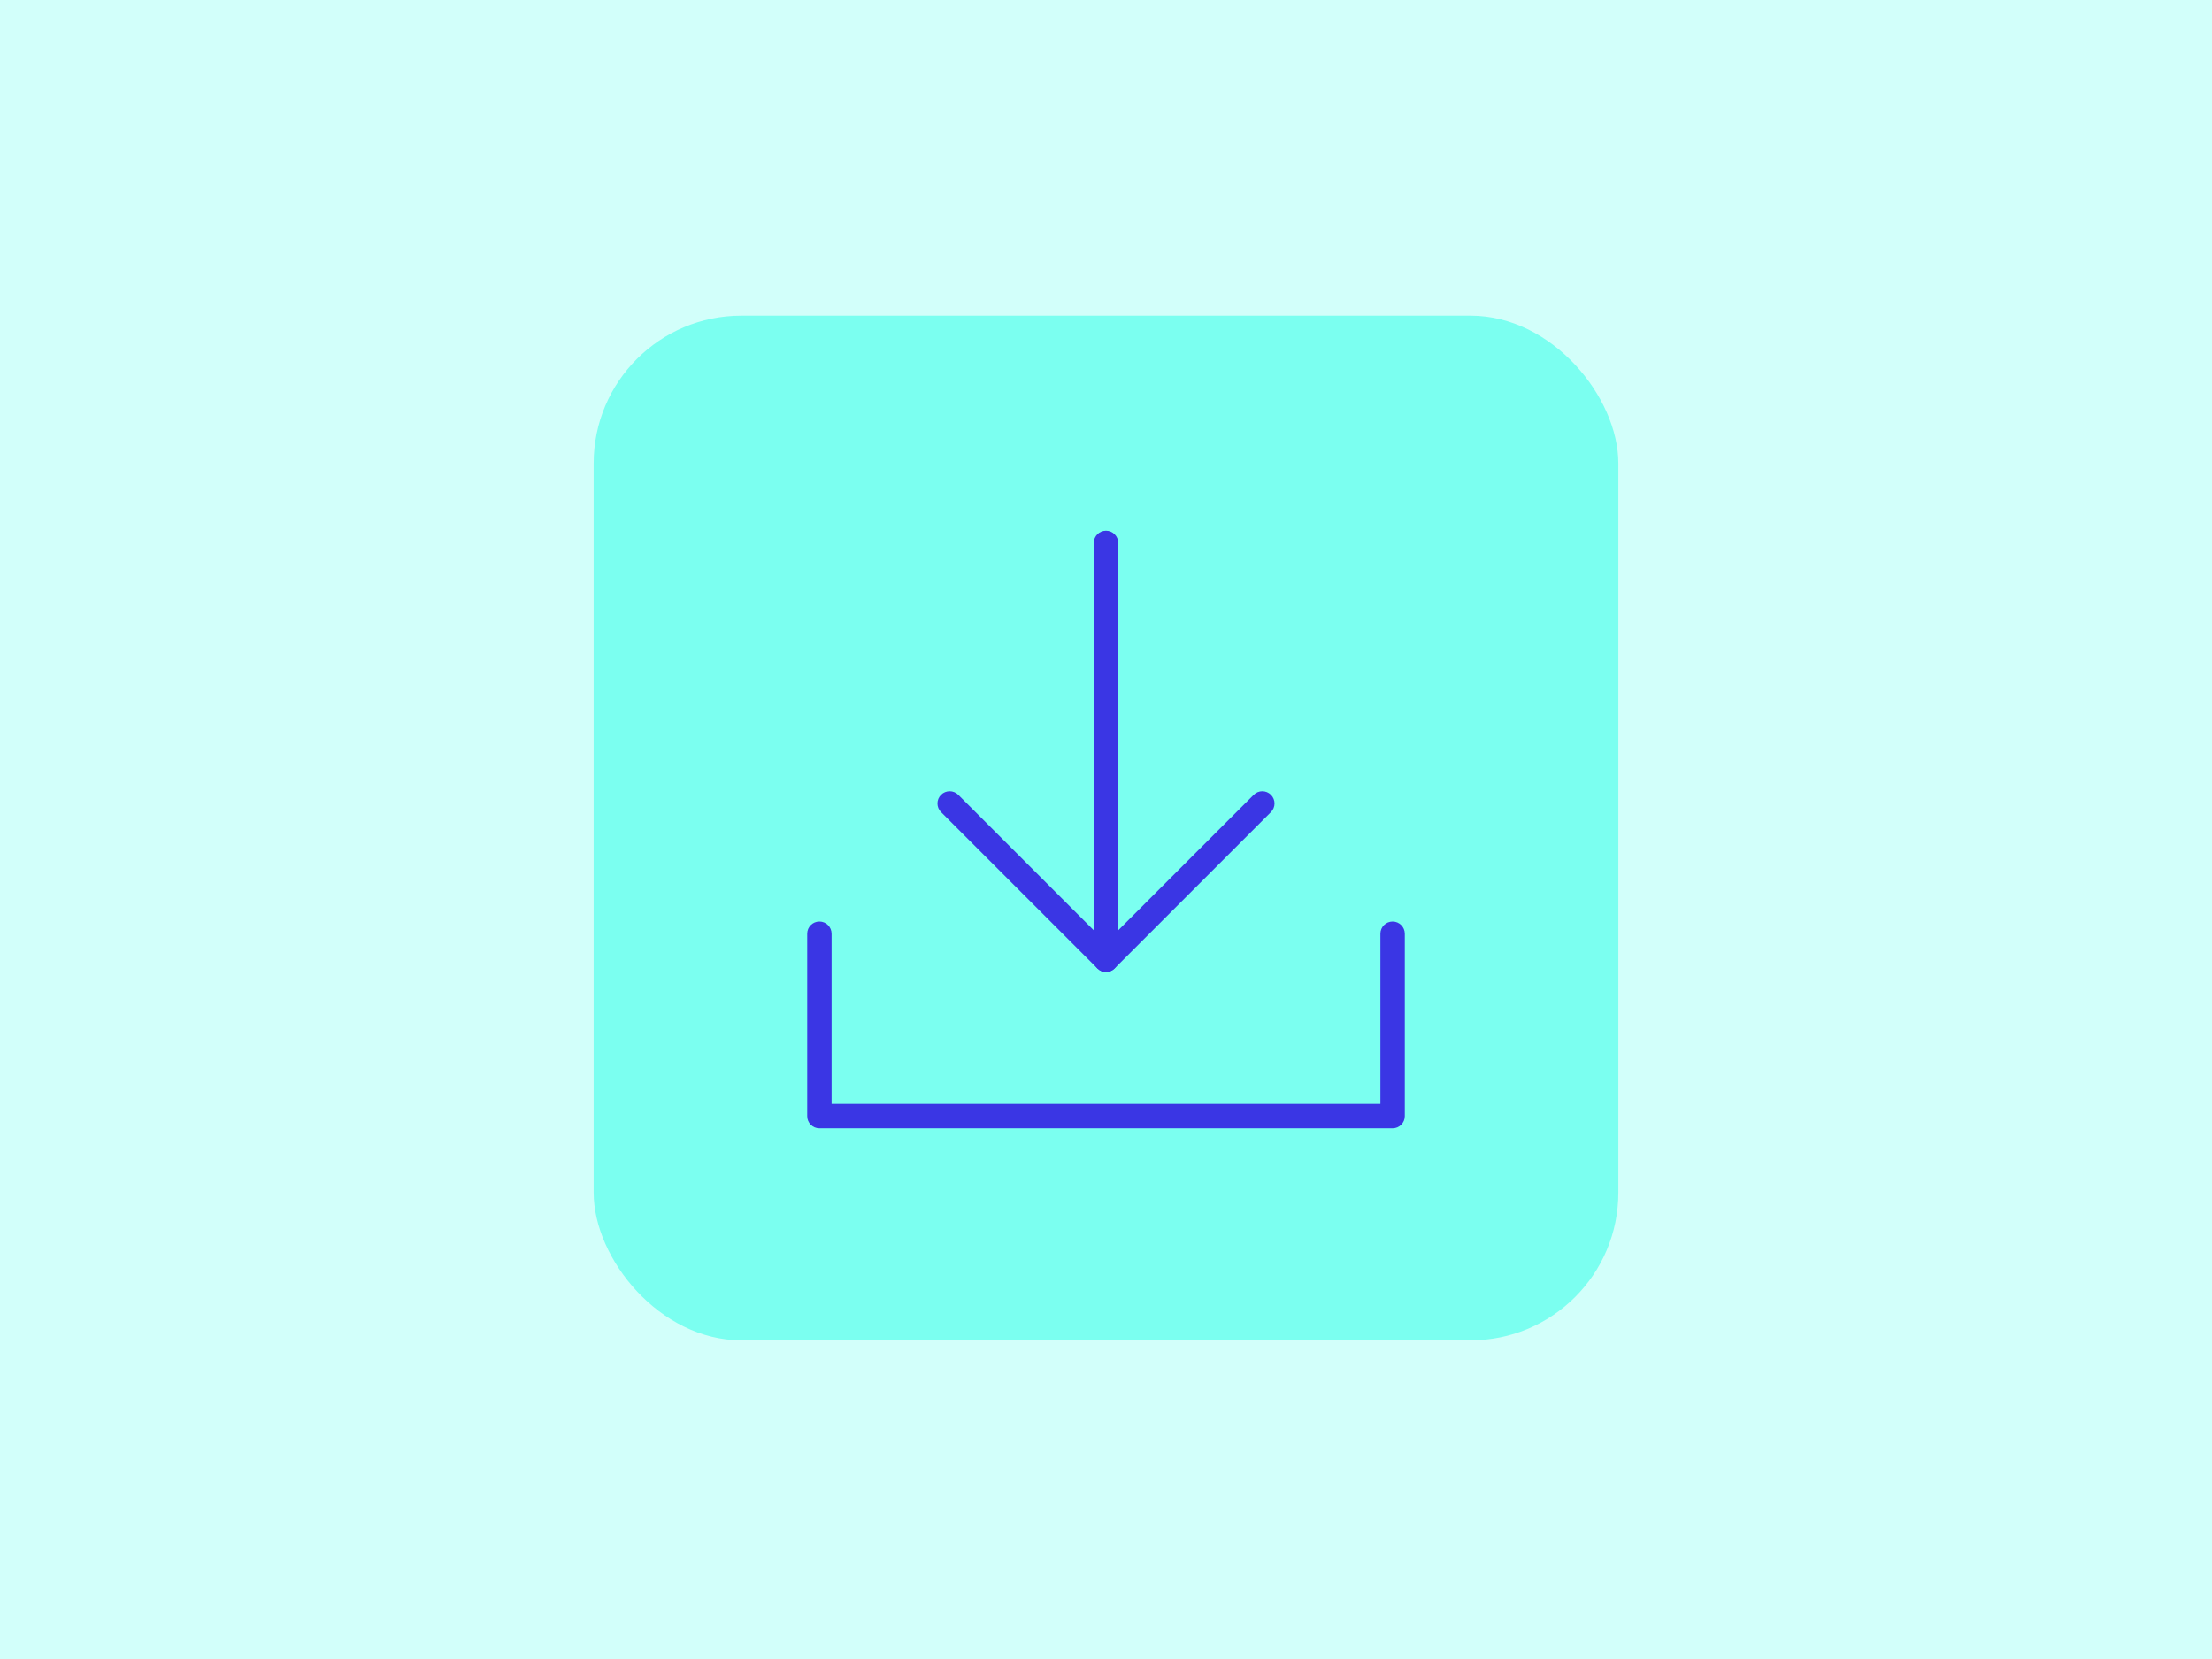 <?xml version="1.0" encoding="UTF-8"?><svg id="a" xmlns="http://www.w3.org/2000/svg" width="272" height="204" viewBox="0 0 272 204"><defs><style>.c{fill:#3a36e4;}.c,.d,.e{stroke-width:0px;}.d{fill:#d2fffa;}.e{fill:#7bfff0;}</style></defs><rect class="d" width="272" height="204"/><rect class="e" x="73" y="38.815" width="126" height="126" rx="18.16" ry="18.16"/><path class="c" d="m136,119.52c-.828,0-1.5-.672-1.5-1.5v-51.263c0-.828.672-1.5,1.5-1.5s1.5.672,1.5,1.5v51.263c0,.828-.672,1.5-1.5,1.5Z"/><path class="c" d="m136,119.52c-.397,0-.779-.158-1.061-.439l-19.224-19.224c-.586-.586-.586-1.535,0-2.121s1.535-.586,2.121,0l18.163,18.163,18.162-18.163c.586-.586,1.535-.586,2.121,0s.586,1.535,0,2.121l-19.223,19.224c-.281.281-.663.439-1.061.439Z"/><path class="c" d="m171.243,138.743h-70.485c-.828,0-1.5-.672-1.5-1.5v-22.428c0-.828.672-1.5,1.5-1.5s1.5.672,1.5,1.5v20.928h67.485v-20.928c0-.828.672-1.5,1.5-1.5s1.5.672,1.5,1.5v22.428c0,.828-.672,1.5-1.5,1.5Z"/></svg>